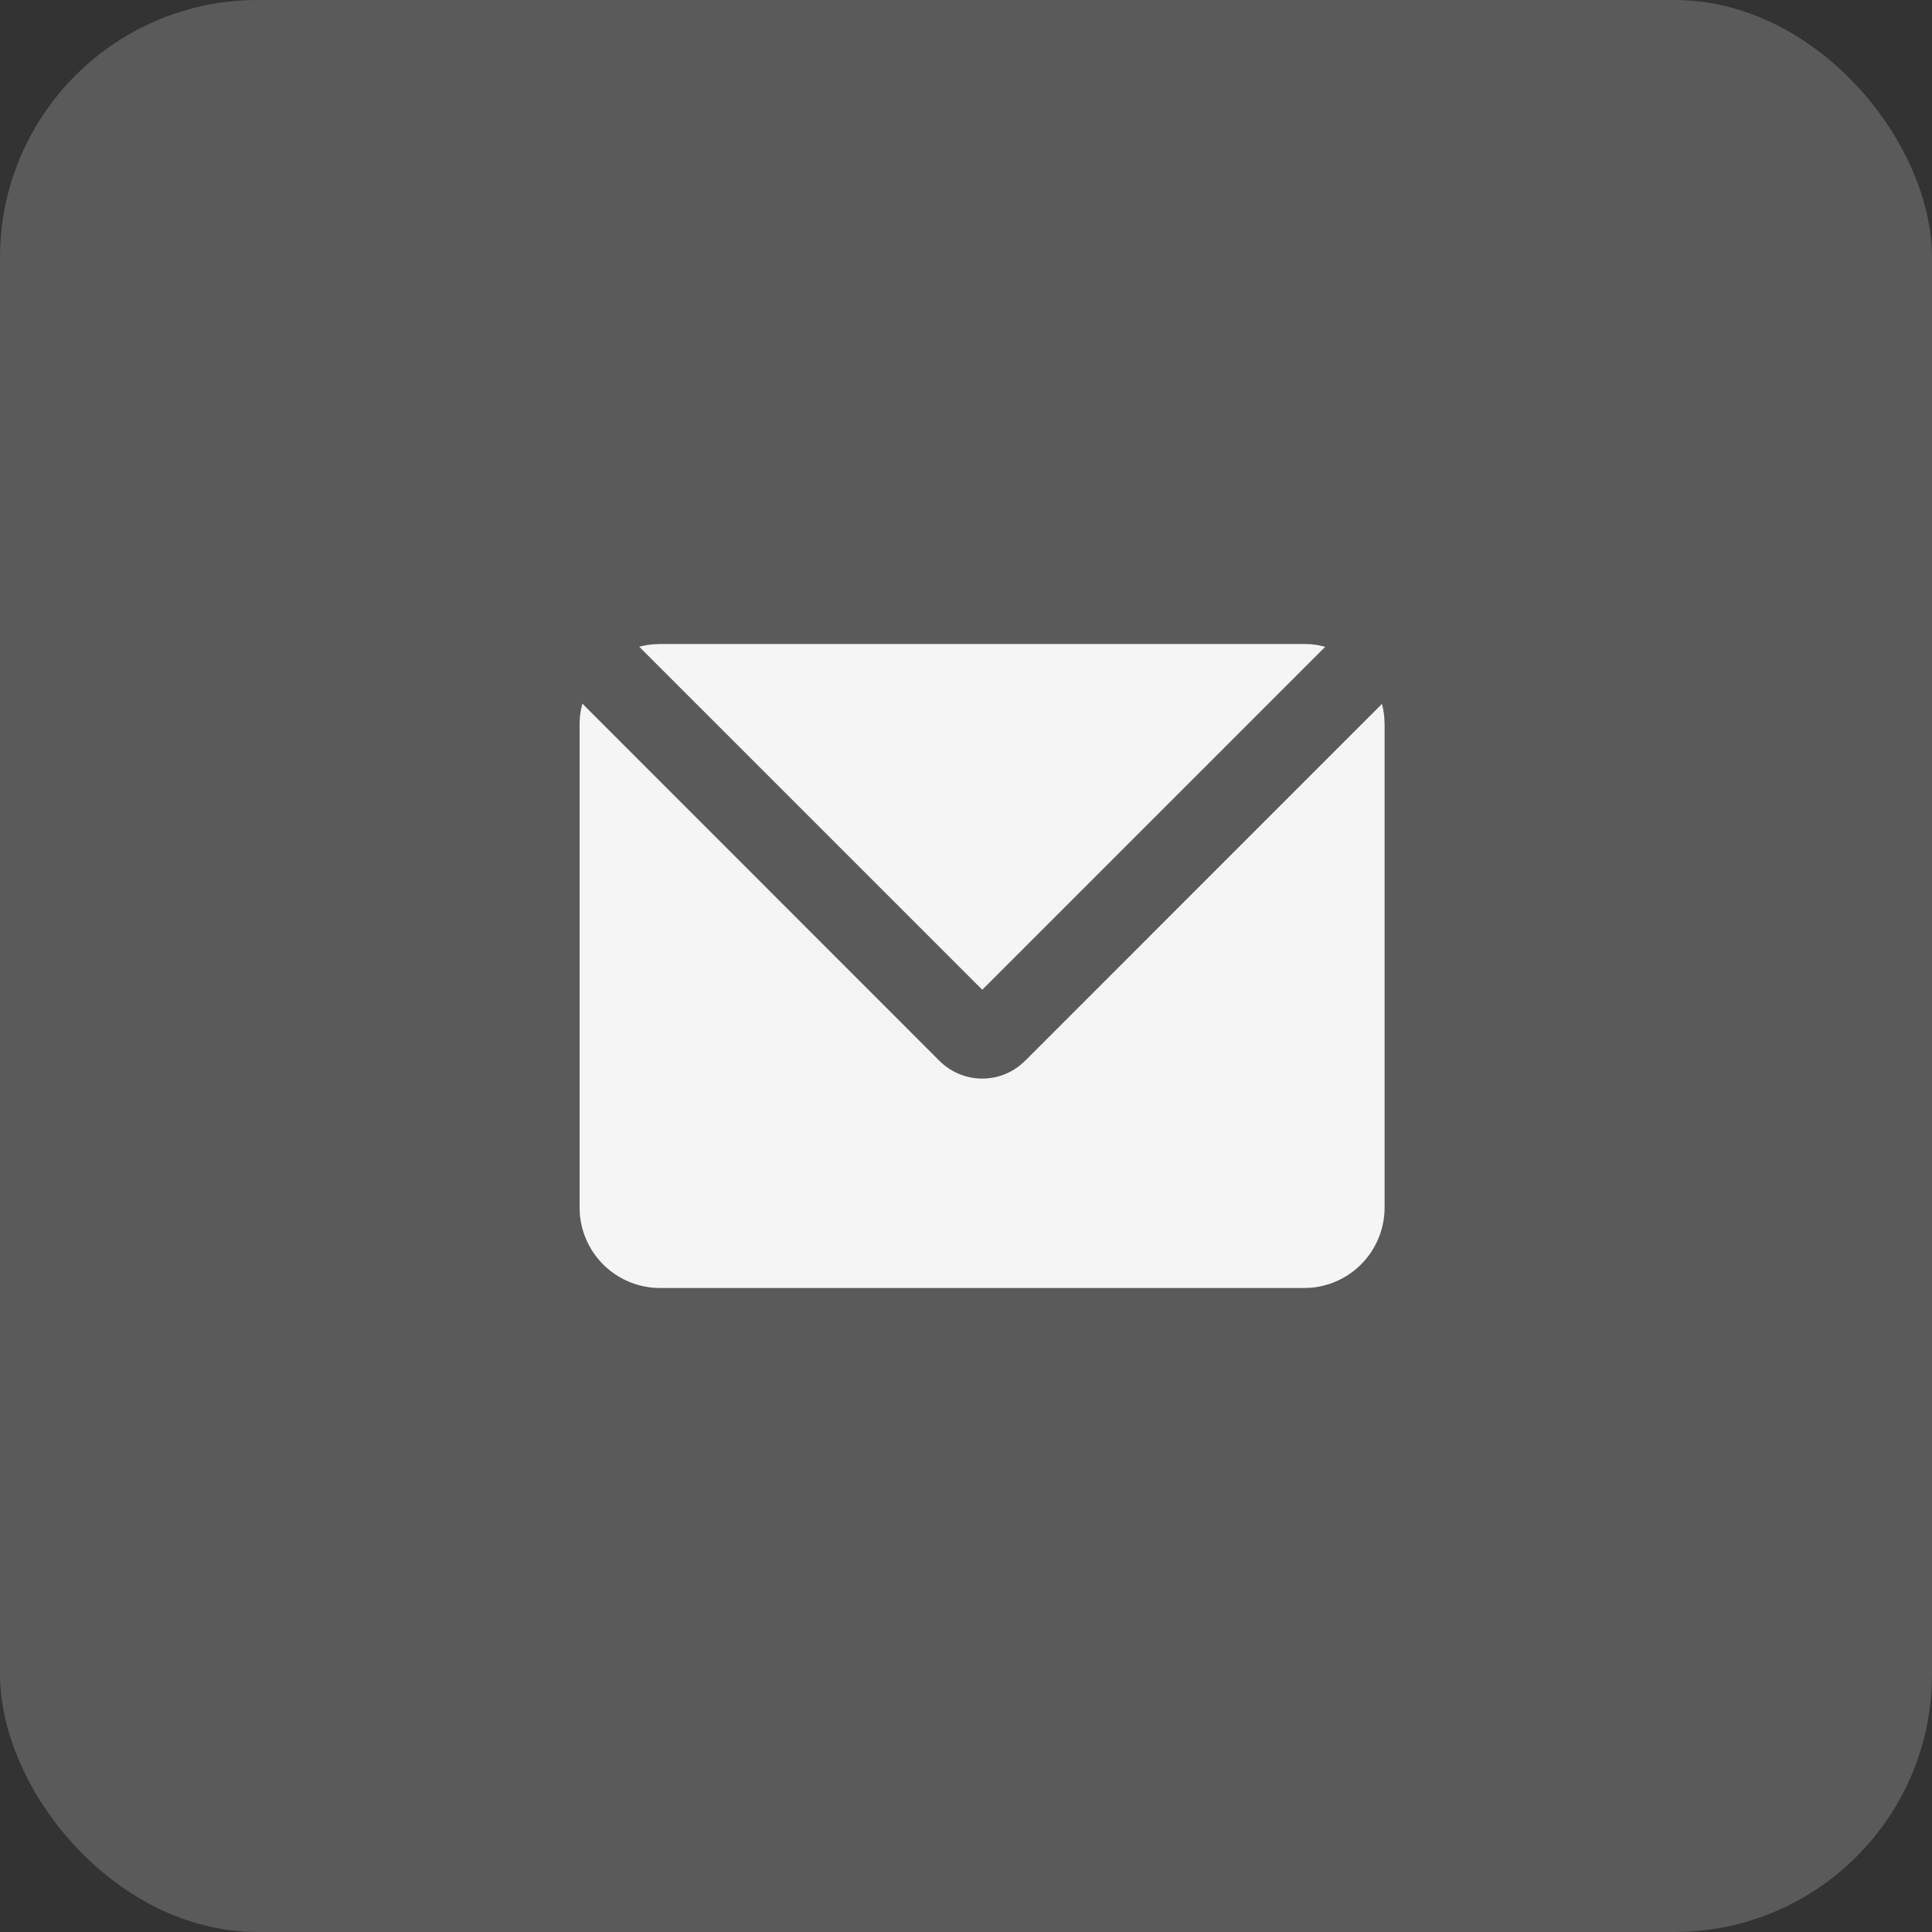 <?xml version="1.0" encoding="UTF-8"?> <svg xmlns="http://www.w3.org/2000/svg" width="30" height="30" viewBox="0 0 30 30" fill="none"><rect x="0" y="0" width="30" height="30" fill="#333333" stroke="none"/><rect width="30" height="30" rx="4" fill="#5A5A5A"></rect><path d="M9.043 10.926L14.589 16.474C14.754 16.638 14.973 16.735 15.204 16.747C15.436 16.759 15.664 16.685 15.844 16.538L15.916 16.474L21.459 10.93C21.477 10.999 21.489 11.069 21.495 11.141L21.5 11.25V18.75C21.5 19.065 21.381 19.369 21.167 19.6C20.952 19.832 20.658 19.973 20.344 19.997L20.25 20H10.25C9.935 20 9.631 19.881 9.4 19.667C9.168 19.452 9.027 19.158 9.003 18.844L9 18.75V11.25C9 11.175 9.006 11.102 9.019 11.031L9.043 10.926ZM20.25 10C20.326 10 20.4 10.006 20.472 10.019L20.578 10.044L15.253 15.369L9.926 10.043C9.995 10.024 10.066 10.011 10.139 10.005L10.25 10H20.25Z" fill="#F5F5F5"></path></svg> 